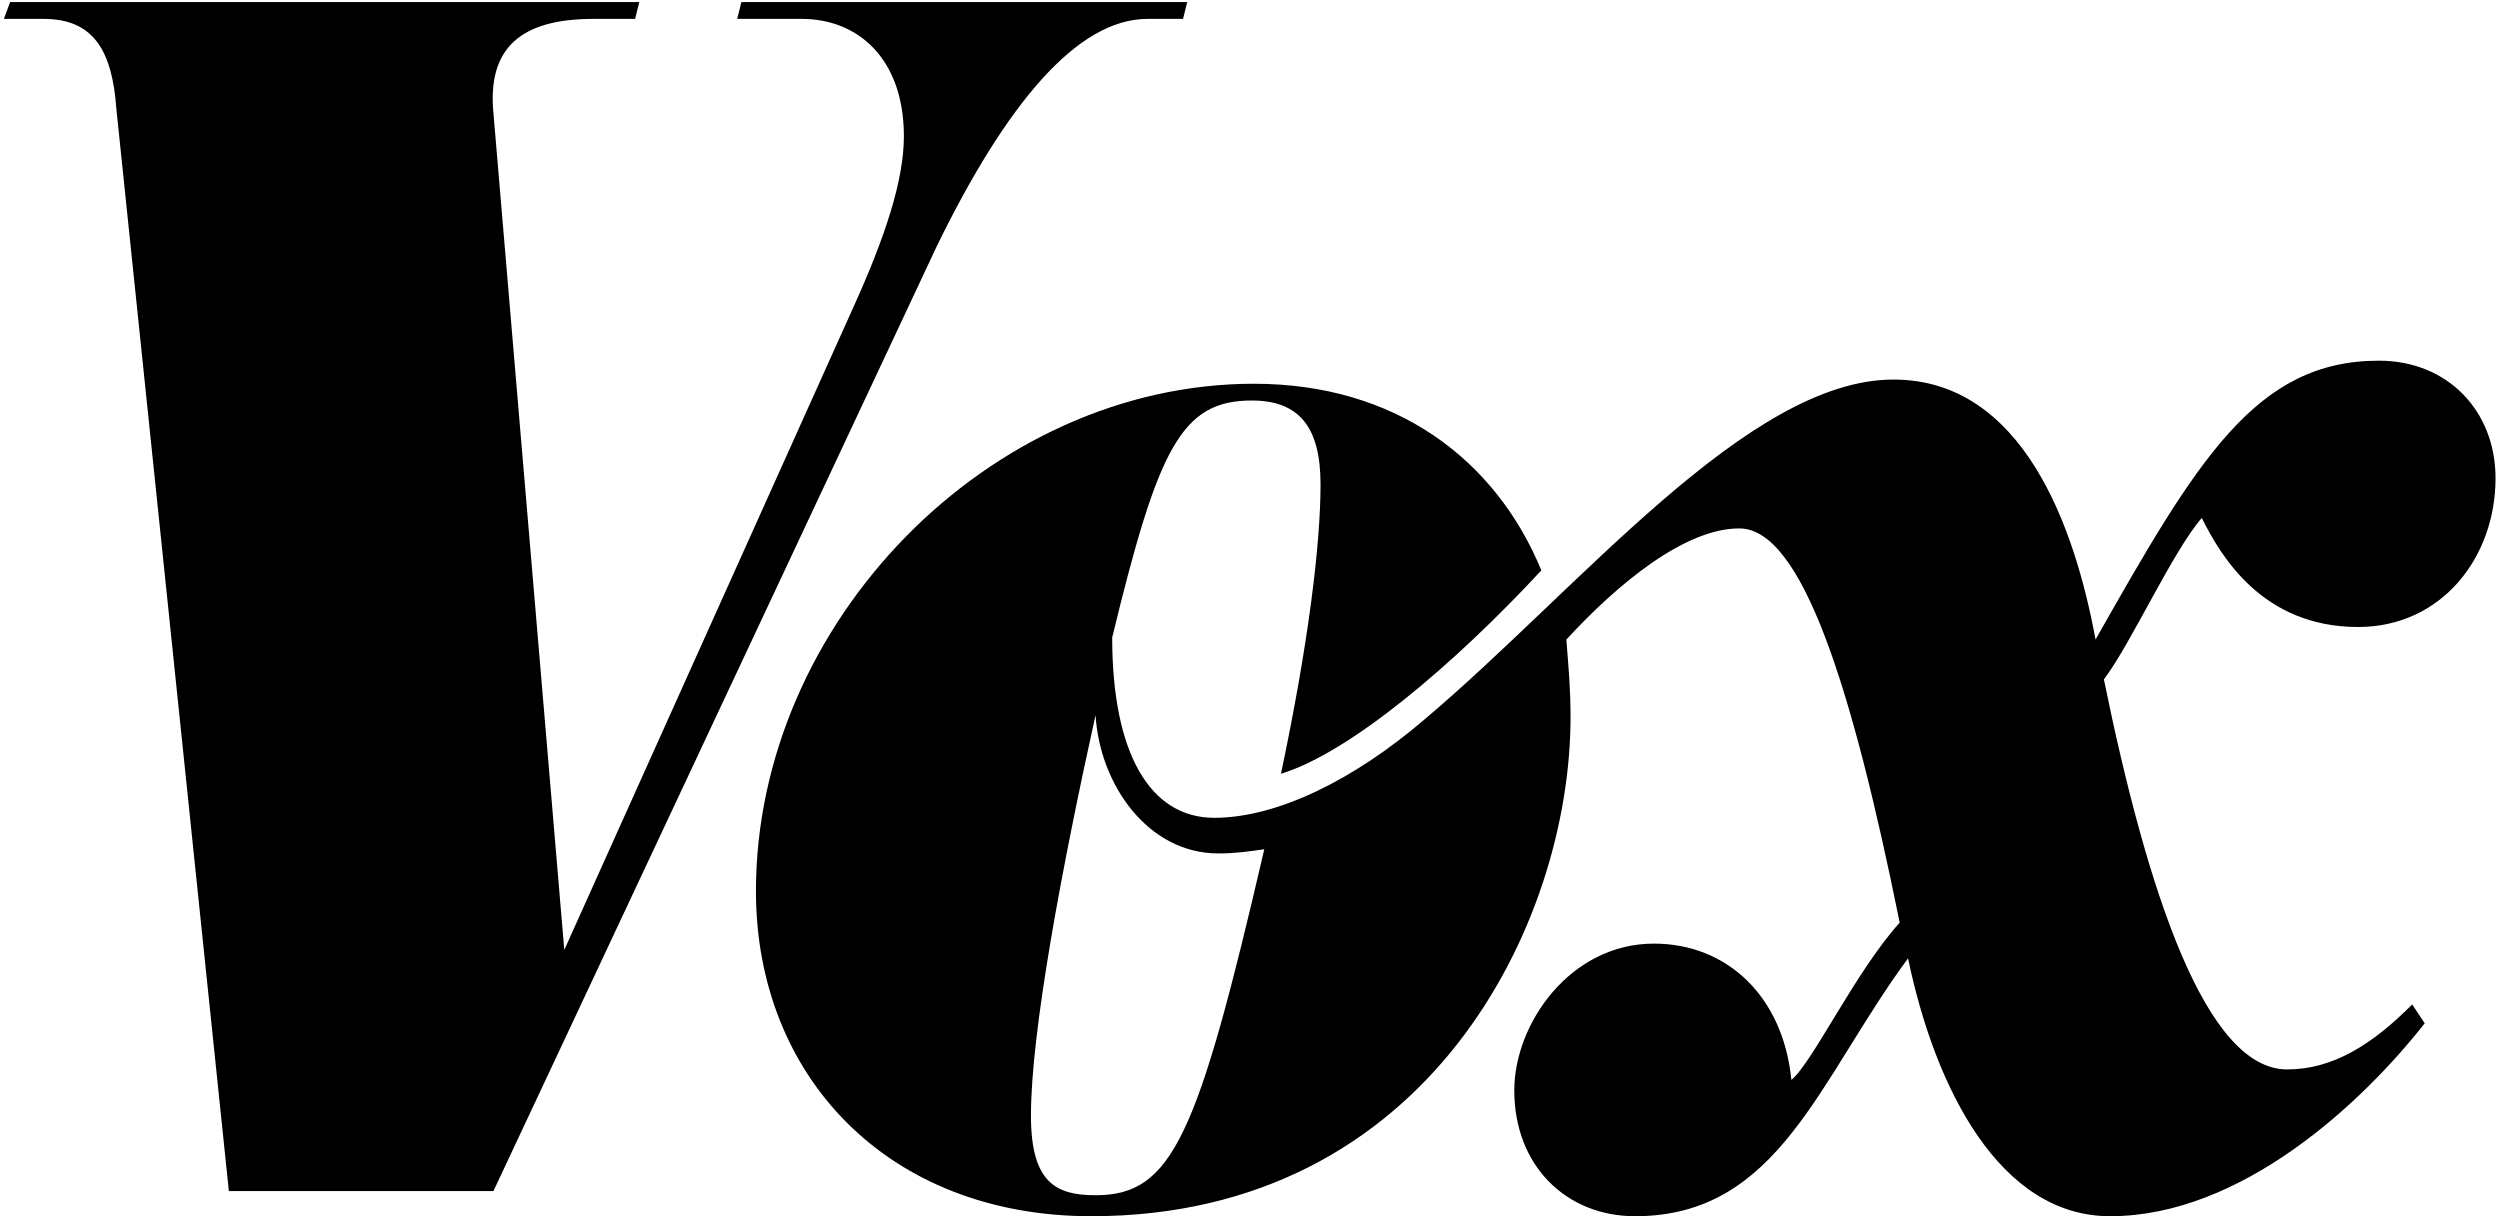 <svg width="74" height="36" viewBox="0 0 74 36" fill="none" xmlns="http://www.w3.org/2000/svg">
<g clip-path="url(#clip0_1365_808)">
<path d="M33.969 0.559H35.018L35.141 0.062H21.945L21.821 0.559H23.733C25.398 0.559 26.755 1.738 26.755 4.034C26.755 5.338 26.2 7.014 25.274 9.062L16.703 28.117L14.606 3.352C14.421 1.428 15.408 0.559 17.566 0.559H18.799L18.923 0.062H0.3L0.115 0.559H1.286C2.766 0.559 3.321 1.49 3.445 3.228L6.774 35.255H14.606L27.741 7.262C29.776 3.103 31.873 0.559 33.969 0.559ZM32.428 35.379C31.256 35.379 30.516 35.007 30.516 33.021C30.516 30.538 31.441 25.634 32.428 21.166C32.551 23.214 33.969 25.262 36.066 25.262C36.559 25.262 36.991 25.2 37.423 25.138C35.45 33.641 34.709 35.379 32.428 35.379ZM69.798 18.559C72.264 18.559 73.868 16.51 73.868 14.152C73.868 12.165 72.45 10.676 70.415 10.676C66.776 10.676 65.049 13.593 62.028 18.931C61.411 15.579 59.87 11.235 56.046 11.235C51.73 11.235 46.734 17.441 42.171 21.29C40.075 23.09 37.793 24.207 35.943 24.207C34.031 24.207 32.921 22.283 32.921 18.869C34.278 13.283 34.956 11.855 37.053 11.855C38.471 11.855 39.088 12.662 39.088 14.338C39.088 16.138 38.718 19.117 37.916 22.904C39.951 22.283 43.035 19.676 45.624 16.883C44.268 13.593 41.308 11.359 37.114 11.359C29.283 11.359 22.376 18.434 22.376 26.379C22.376 31.841 26.261 36 32.304 36C42.294 36 46.488 27.31 46.488 21.228C46.488 20.359 46.426 19.738 46.364 18.931C47.906 17.255 49.88 15.641 51.483 15.641C53.333 15.641 54.813 20.297 56.231 27.31C54.936 28.738 53.641 31.469 53.025 31.965C52.778 29.483 51.113 27.931 48.955 27.931C46.488 27.931 44.823 30.29 44.823 32.276C44.823 34.51 46.364 36 48.4 36C52.654 36 53.826 31.965 56.478 28.366C57.279 32.214 59.191 36 62.459 36C66.344 36 69.921 32.648 71.771 30.29L71.401 29.731C70.23 30.91 69.058 31.655 67.701 31.655C65.296 31.655 63.569 26.441 62.275 20.11C63.076 19.055 64.309 16.324 65.173 15.331C65.728 16.448 66.961 18.559 69.798 18.559ZM152.246 10.241H153.541L153.665 9.621H137.631L137.508 10.241H139.851C141.886 10.241 143.551 11.669 143.551 14.462C143.551 16.076 142.873 18.062 141.763 20.545L131.341 43.697L128.69 13.655C128.443 11.297 129.676 10.241 132.266 10.241H133.746L133.87 9.621H111.238L110.991 10.241H112.41C114.198 10.241 114.876 11.359 115.061 13.469L119.131 52.386H128.628L144.6 18.372C147.19 13.345 149.718 10.241 152.246 10.241Z" fill="black"/>
</g>
<defs>
<clipPath id="clip0_1365_808">
<rect width="74" height="36" fill="white" transform="translate(-0.009)"/>
</clipPath>
</defs>
</svg>
